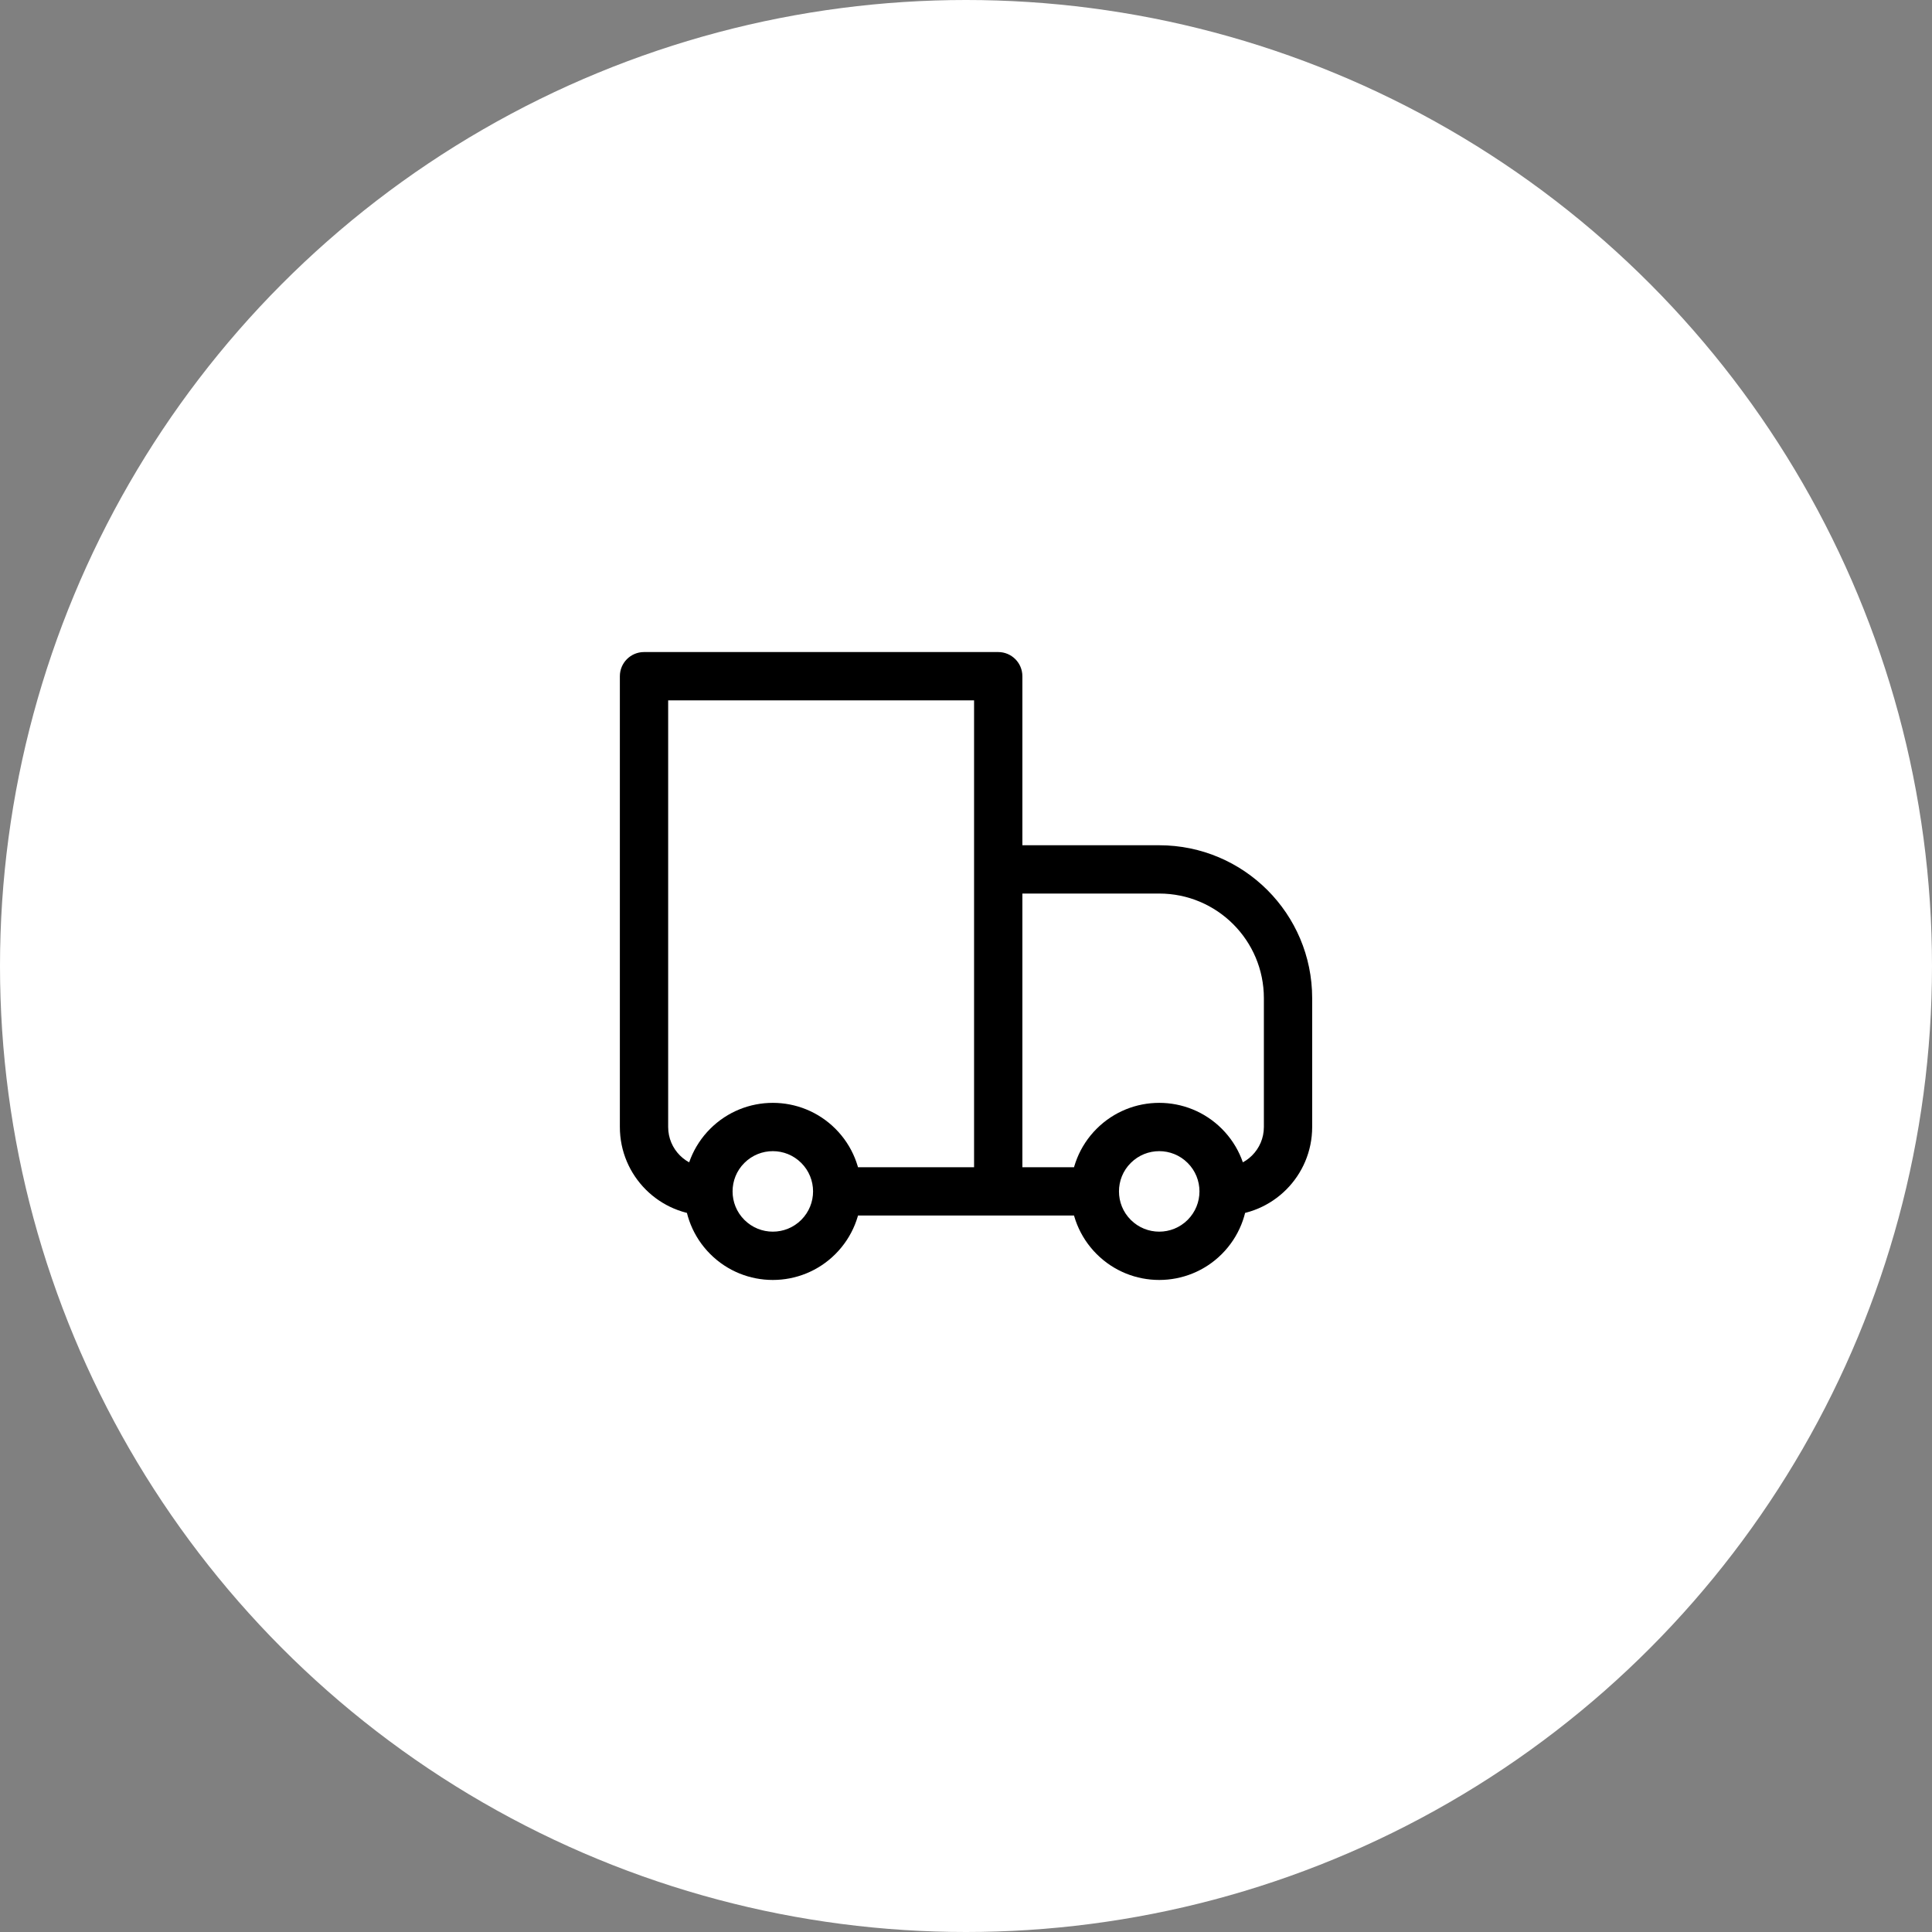 <?xml version="1.0" encoding="UTF-8"?> <svg xmlns="http://www.w3.org/2000/svg" width="50" height="50" viewBox="0 0 50 50" fill="none"><rect x="0" y="0" width="50" height="50" fill="#808080" stroke="none"/> <circle cx="25" cy="25" r="25" fill="white"></circle> <path d="M16.667 17.5V16.875C16.322 16.875 16.042 17.155 16.042 17.5H16.667ZM25.834 17.5H26.459C26.459 17.155 26.179 16.875 25.834 16.875V17.5ZM25.834 22.5V21.875C25.668 21.875 25.509 21.941 25.392 22.058C25.274 22.175 25.209 22.334 25.209 22.5L25.834 22.5ZM16.667 18.125H25.834V16.875H16.667V18.125ZM25.209 17.5V30.833H26.459V17.5H25.209ZM17.292 29.167V17.5H16.042V29.167H17.292ZM25.834 23.125H30V21.875H25.834V23.125ZM32.709 25.833V29.167H33.959V25.833H32.709ZM26.459 30.833L26.459 22.5L25.209 22.5L25.209 30.833L26.459 30.833ZM30.737 31.57C30.33 31.977 29.671 31.977 29.264 31.57L28.38 32.454C29.275 33.349 30.726 33.349 31.621 32.454L30.737 31.57ZM29.264 30.097C29.671 29.69 30.33 29.69 30.737 30.097L31.621 29.213C30.726 28.318 29.275 28.318 28.38 29.213L29.264 30.097ZM20.737 31.57C20.33 31.977 19.671 31.977 19.264 31.57L18.38 32.454C19.275 33.349 20.726 33.349 21.621 32.454L20.737 31.57ZM19.264 30.097C19.671 29.69 20.33 29.69 20.737 30.097L21.621 29.213C20.726 28.318 19.275 28.318 18.38 29.213L19.264 30.097ZM30.737 30.097C30.94 30.3 31.042 30.566 31.042 30.833H32.292C32.292 30.248 32.068 29.66 31.621 29.213L30.737 30.097ZM31.042 30.833C31.042 31.101 30.94 31.366 30.737 31.57L31.621 32.454C32.068 32.006 32.292 31.419 32.292 30.833H31.042ZM28.334 30.208H25.834V31.458H28.334V30.208ZM29.264 31.57C29.06 31.366 28.959 31.101 28.959 30.833H27.709C27.709 31.419 27.933 32.006 28.38 32.454L29.264 31.57ZM28.959 30.833C28.959 30.566 29.06 30.3 29.264 30.097L28.38 29.213C27.933 29.66 27.709 30.248 27.709 30.833H28.959ZM19.264 31.57C19.06 31.366 18.959 31.101 18.959 30.833H17.709C17.709 31.419 17.933 32.006 18.38 32.454L19.264 31.57ZM18.959 30.833C18.959 30.566 19.06 30.3 19.264 30.097L18.38 29.213C17.933 29.66 17.709 30.248 17.709 30.833H18.959ZM25.834 30.208H21.667V31.458H25.834V30.208ZM20.737 30.097C20.94 30.3 21.042 30.566 21.042 30.833H22.292C22.292 30.248 22.068 29.66 21.621 29.213L20.737 30.097ZM21.042 30.833C21.042 31.101 20.94 31.366 20.737 31.57L21.621 32.454C22.068 32.006 22.292 31.419 22.292 30.833H21.042ZM32.709 29.167C32.709 29.742 32.242 30.208 31.667 30.208V31.458C32.933 31.458 33.959 30.432 33.959 29.167H32.709ZM30 23.125C31.496 23.125 32.709 24.338 32.709 25.833H33.959C33.959 23.647 32.187 21.875 30 21.875V23.125ZM16.042 29.167C16.042 30.432 17.068 31.458 18.334 31.458V30.208C17.758 30.208 17.292 29.742 17.292 29.167H16.042Z" fill="black"></path> </svg> 